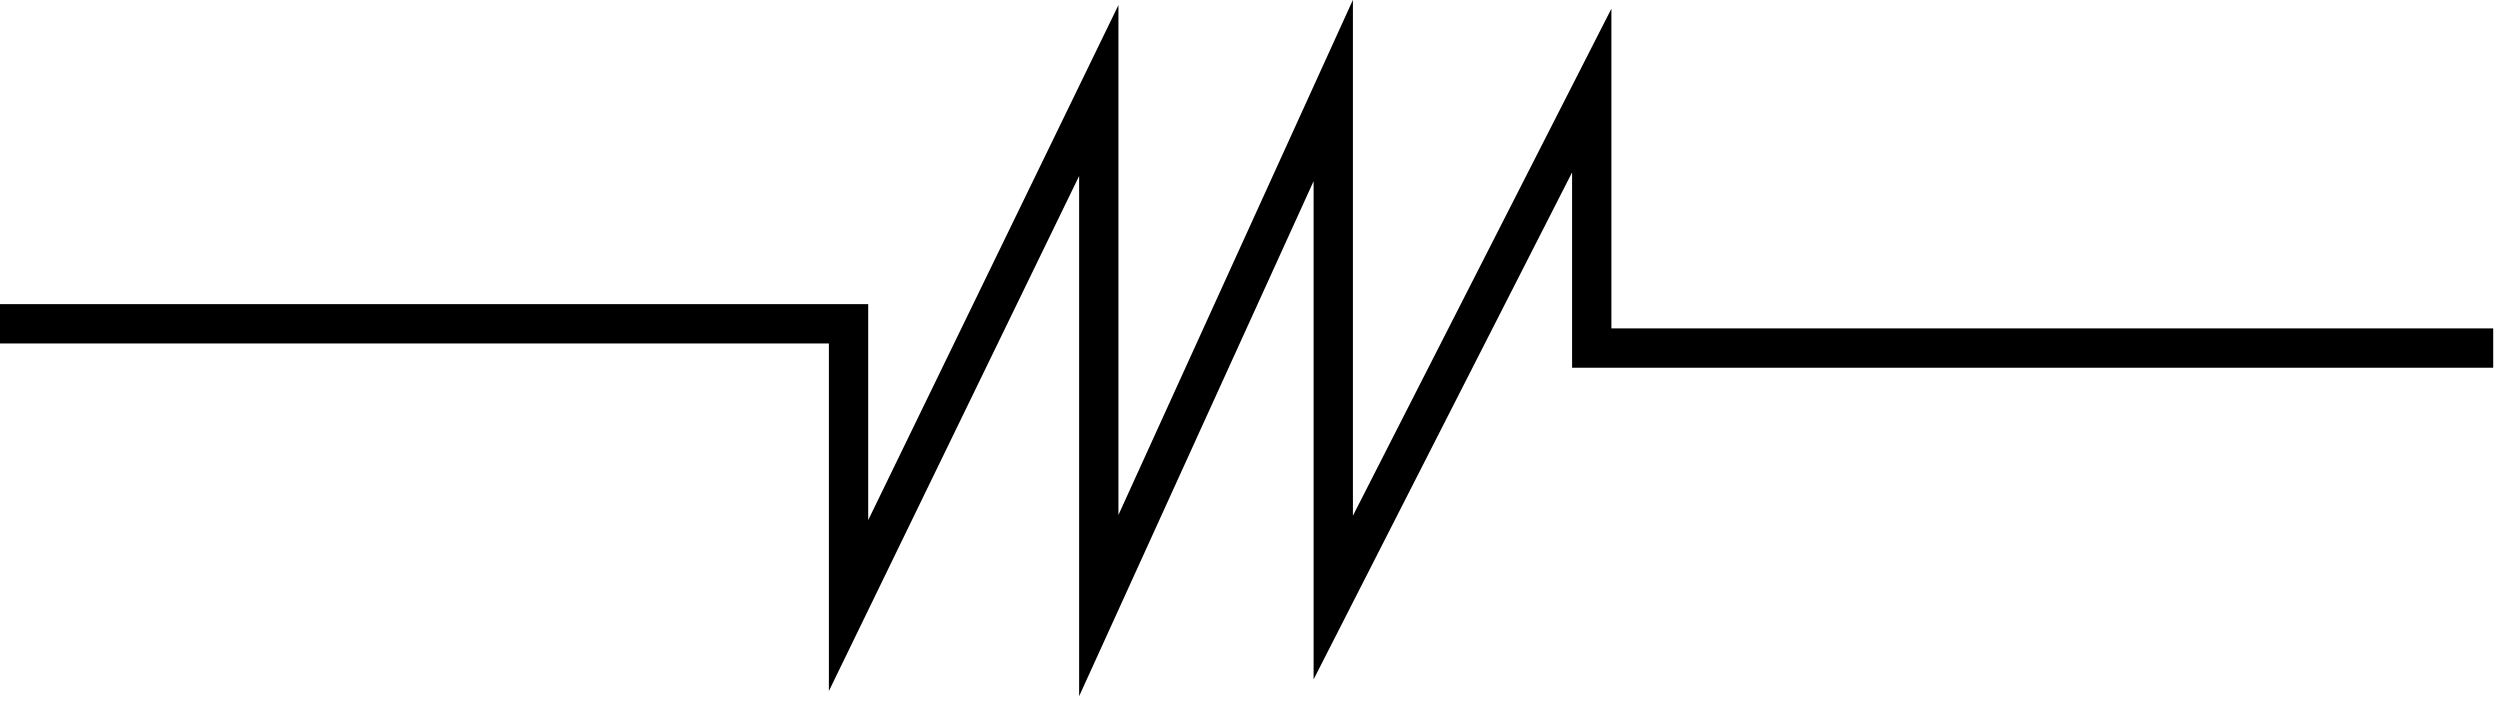 <svg width="103" height="30" xmlns="http://www.w3.org/2000/svg" viewBox="0 0 103 30"><defs><style>.cls-1{fill:none;stroke:#000;stroke-miterlimit:10;stroke-width:1.62px;}</style></defs><title>アセット 1</title><g id="レイヤー_2" data-name="レイヤー 2"><g id="中"><polyline class="cls-1" points="0 13.34 34.96 13.34 34.96 24.95 45.27 3.73 45.27 24.95 54.93 3.73 54.93 24.62 65.58 3.73 65.58 14.34 102.72 14.34"/></g></g></svg>
